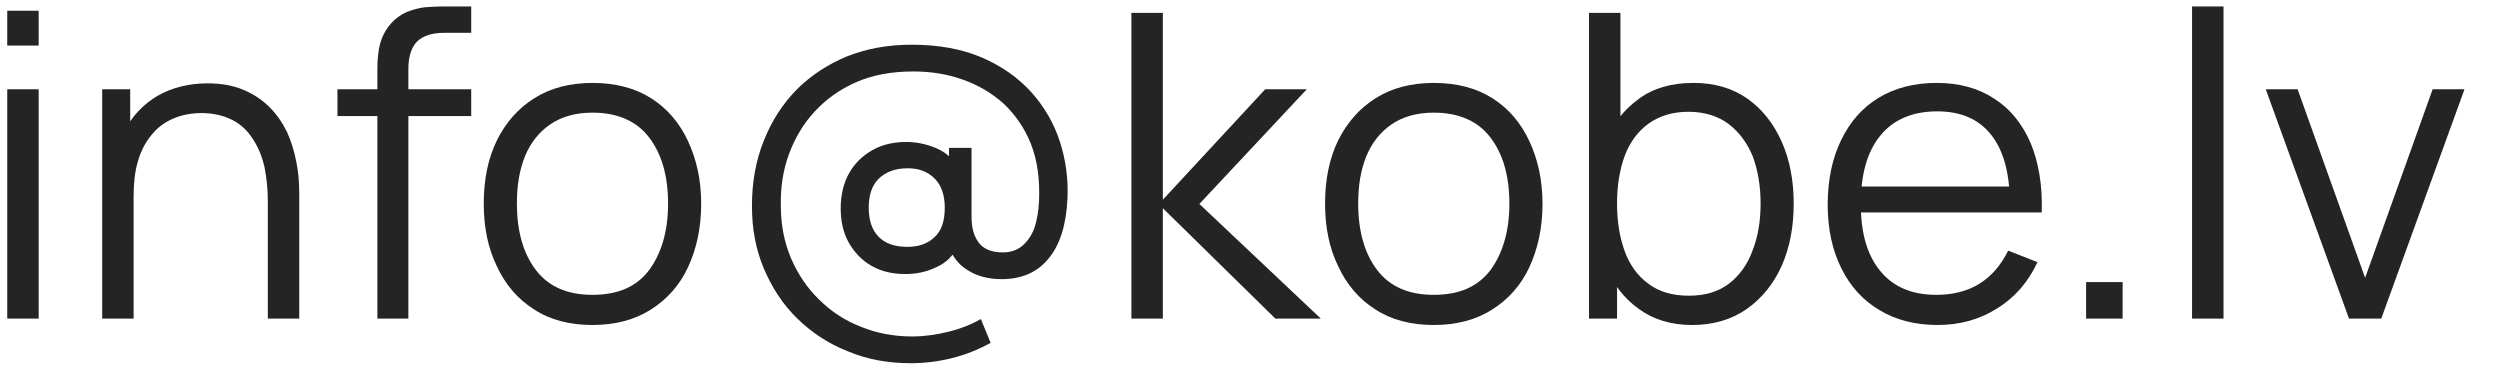 <?xml version="1.0" encoding="UTF-8"?>
<!DOCTYPE svg PUBLIC "-//W3C//DTD SVG 1.1//EN" "http://www.w3.org/Graphics/SVG/1.1/DTD/svg11.dtd">
<!-- Creator: CorelDRAW -->
<svg xmlns="http://www.w3.org/2000/svg" xml:space="preserve" width="755px" height="112px" version="1.1" style="shape-rendering:geometricPrecision; text-rendering:geometricPrecision; image-rendering:optimizeQuality; fill-rule:evenodd; clip-rule:evenodd"
viewBox="0 0 755 112"
 xmlns:xlink="http://www.w3.org/1999/xlink"
 xmlns:xodm="http://www.corel.com/coreldraw/odm/2003">
 <defs>
  <style type="text/css">
   <![CDATA[
    .fil0 {fill:#242424;fill-rule:nonzero}
   ]]>
  </style>
 </defs>
 <g id="Layer_x0020_1">
  <path class="fil0" d="M2.19 13.76l0 -10.52 9.49 0 0 10.52 -9.49 0zm0 82.46l0 -69.26 9.49 0 0 69.26 -9.49 0z"/>
  <path id="_1" class="fil0" d="M80.88 96.22l0 -35.4c0,-3.84 -0.39,-7.31 -1.03,-10.51 -0.77,-3.21 -1.92,-6.03 -3.59,-8.47 -1.54,-2.43 -3.59,-4.36 -6.16,-5.64 -2.56,-1.28 -5.64,-2.05 -9.23,-2.05 -3.34,0 -6.29,0.64 -8.85,1.79 -2.57,1.16 -4.75,2.83 -6.41,5.01 -1.8,2.18 -3.08,4.74 -3.98,7.82 -0.9,3.08 -1.28,6.54 -1.28,10.52l-6.67 -1.54c0,-7.06 1.15,-12.96 3.72,-17.83 2.44,-4.87 5.9,-8.47 10.26,-11.03 4.36,-2.44 9.36,-3.72 15,-3.72 4.11,0 7.7,0.64 10.78,1.92 3.08,1.29 5.77,3.08 7.95,5.26 2.18,2.18 3.85,4.62 5.26,7.44 1.28,2.82 2.18,5.77 2.82,8.98 0.64,3.08 0.9,6.28 0.9,9.36l0 38.09 -9.49 0zm-50.02 0l0 -69.26 8.46 0 0 17.06 1.03 0 0 52.2 -9.49 0z"/>
  <path id="_2" class="fil0" d="M113.97 96.22l0 -74.38c0,-1.8 0,-3.6 0.25,-5.39 0.13,-1.67 0.52,-3.34 1.16,-5 0.64,-1.54 1.54,-3.08 2.82,-4.49 1.41,-1.54 2.95,-2.57 4.62,-3.34 1.66,-0.64 3.46,-1.15 5.25,-1.41 1.8,-0.13 3.6,-0.26 5.39,-0.26l8.85 0 0 7.96 -8.21 0c-3.59,0 -6.28,0.89 -8.08,2.56 -1.79,1.8 -2.69,4.62 -2.69,8.34l0 75.41 -9.36 0zm-12.06 -61.17l0 -8.09 40.4 0 0 8.09 -40.4 0z"/>
  <path id="_3" class="fil0" d="M178.93 98.15c-6.93,0 -12.83,-1.54 -17.7,-4.75 -4.88,-3.08 -8.59,-7.44 -11.16,-12.95 -2.69,-5.52 -3.98,-11.8 -3.98,-18.98 0,-7.19 1.29,-13.6 3.98,-19.11 2.69,-5.39 6.41,-9.62 11.29,-12.7 4.87,-3.08 10.77,-4.62 17.57,-4.62 6.92,0 12.82,1.54 17.7,4.62 4.87,3.08 8.59,7.44 11.15,12.95 2.57,5.52 3.98,11.8 3.98,18.86 0,7.31 -1.41,13.72 -3.98,19.23 -2.56,5.52 -6.41,9.75 -11.28,12.83 -4.88,3.08 -10.77,4.62 -17.57,4.62zm0 -9.11c7.69,0 13.34,-2.44 17.18,-7.57 3.72,-5.13 5.65,-11.8 5.65,-20 0,-8.34 -1.93,-15.01 -5.77,-20.01 -3.72,-4.88 -9.5,-7.44 -17.06,-7.44 -5.26,0 -9.49,1.28 -12.83,3.59 -3.33,2.31 -5.9,5.52 -7.57,9.62 -1.66,4.1 -2.43,8.85 -2.43,14.24 0,8.33 1.92,15.13 5.77,20.13 3.85,5 9.49,7.44 17.06,7.44z"/>
  <path id="_4" class="fil0" d="M275.06 109.69c-6.93,0 -13.21,-1.15 -18.99,-3.59 -5.9,-2.31 -10.9,-5.64 -15.26,-9.88 -4.36,-4.23 -7.69,-9.36 -10.13,-15.13 -2.44,-5.77 -3.59,-12.06 -3.59,-18.85 0,-7.19 1.15,-13.73 3.59,-19.76 2.31,-5.9 5.64,-11.03 9.87,-15.39 4.37,-4.36 9.5,-7.69 15.4,-10.13 5.9,-2.31 12.31,-3.46 19.36,-3.46 8.08,0 15.14,1.28 21.16,3.85 6.03,2.56 11.03,6.15 15.01,10.51 3.98,4.49 6.8,9.37 8.59,14.88 1.8,5.52 2.57,11.29 2.31,17.19 -0.38,8.08 -2.31,14.11 -5.77,18.21 -3.33,4.1 -8.08,6.16 -14.11,6.16 -3.97,0 -7.44,-0.9 -10.26,-2.7 -2.95,-1.79 -4.87,-4.49 -5.9,-7.82l3.08 0.38c-1.54,3.08 -3.72,5.26 -6.67,6.54 -2.95,1.42 -6.03,2.06 -9.23,2.06 -3.98,0 -7.31,-0.77 -10.26,-2.44 -2.95,-1.67 -5.26,-4.1 -6.93,-7.05 -1.67,-2.95 -2.44,-6.42 -2.44,-10.39 0,-4.11 0.9,-7.7 2.57,-10.65 1.67,-2.95 4.1,-5.26 7.05,-6.92 2.95,-1.67 6.41,-2.44 10.13,-2.44 2.83,0 5.65,0.51 8.6,1.67 2.95,1.15 5.26,3.07 6.92,5.64l-2.56 2.82 0 -8.34 6.8 0 0 20.78c0,3.21 0.64,5.77 2.18,7.83 1.41,1.92 3.84,2.95 7.31,2.95 2.31,0 4.23,-0.65 5.77,-1.93 1.54,-1.28 2.82,-3.08 3.72,-5.39 0.77,-2.3 1.28,-5.13 1.41,-8.33 0.26,-6.42 -0.51,-12.19 -2.44,-17.06 -1.92,-4.87 -4.74,-8.85 -8.21,-12.18 -3.59,-3.21 -7.69,-5.65 -12.44,-7.31 -4.61,-1.67 -9.62,-2.44 -14.88,-2.44 -6.41,0 -12.18,1.02 -17.18,3.2 -5,2.18 -9.11,5.14 -12.57,8.85 -3.46,3.72 -6.03,8.08 -7.82,12.96 -1.8,4.87 -2.57,10.13 -2.44,15.65 0,5.64 1.03,10.9 3.08,15.77 2.05,4.75 4.87,8.98 8.46,12.44 3.59,3.59 7.7,6.29 12.57,8.21 4.75,1.92 9.88,2.95 15.52,2.95 3.59,0 7.31,-0.51 10.9,-1.41 3.72,-0.9 6.93,-2.18 9.88,-3.85l2.95 7.18c-3.72,2.06 -7.57,3.6 -11.67,4.62 -4.11,1.03 -8.34,1.54 -12.44,1.54zm-1.03 -35.14c3.33,0 6.03,-0.9 8.08,-2.82 2.18,-1.93 3.21,-4.88 3.21,-8.98 0,-3.85 -1.03,-6.8 -3.08,-8.85 -2.05,-2.05 -4.75,-3.08 -8.08,-3.08 -3.85,0 -6.8,1.15 -8.85,3.21 -2.05,2.05 -2.95,5 -2.95,8.72 0,3.85 1.02,6.8 3.08,8.85 2.05,2.05 5,2.95 8.59,2.95z"/>
  <polygon id="_5" class="fil0" points="341.68,96.22 341.68,3.88 351.18,3.88 351.18,60.31 382.09,26.96 394.65,26.96 362.21,61.59 398.89,96.22 385.16,96.22 351.18,62.88 351.18,96.22 "/>
  <path id="_6" class="fil0" d="M433 98.15c-6.92,0 -12.82,-1.54 -17.7,-4.75 -4.87,-3.08 -8.59,-7.44 -11.15,-12.95 -2.7,-5.52 -3.98,-11.8 -3.98,-18.98 0,-7.19 1.28,-13.6 3.98,-19.11 2.69,-5.39 6.41,-9.62 11.28,-12.7 4.88,-3.08 10.78,-4.62 17.57,-4.62 6.93,0 12.83,1.54 17.7,4.62 4.88,3.08 8.6,7.44 11.16,12.95 2.57,5.52 3.98,11.8 3.98,18.86 0,7.31 -1.41,13.72 -3.98,19.23 -2.56,5.52 -6.41,9.75 -11.29,12.83 -4.87,3.08 -10.77,4.62 -17.57,4.62zm0 -9.11c7.7,0 13.34,-2.44 17.19,-7.57 3.72,-5.13 5.64,-11.8 5.64,-20 0,-8.34 -1.92,-15.01 -5.77,-20.01 -3.72,-4.88 -9.49,-7.44 -17.06,-7.44 -5.26,0 -9.49,1.28 -12.82,3.59 -3.34,2.31 -5.9,5.52 -7.57,9.62 -1.67,4.1 -2.44,8.85 -2.44,14.24 0,8.33 1.93,15.13 5.77,20.13 3.85,5 9.5,7.44 17.06,7.44z"/>
  <path id="_7" class="fil0" d="M511.05 98.15c-6.42,0 -11.8,-1.67 -16.16,-4.88 -4.49,-3.2 -7.83,-7.56 -10.01,-13.08 -2.31,-5.51 -3.46,-11.8 -3.46,-18.72 0,-6.93 1.15,-13.21 3.46,-18.73 2.31,-5.51 5.65,-9.75 10.14,-12.95 4.36,-3.21 9.87,-4.75 16.41,-4.75 6.29,0 11.67,1.54 16.29,4.75 4.49,3.2 7.95,7.56 10.39,13.08 2.44,5.51 3.59,11.8 3.59,18.6 0,6.92 -1.15,13.21 -3.59,18.72 -2.44,5.52 -6.03,9.88 -10.52,13.08 -4.61,3.21 -10.13,4.88 -16.54,4.88zm-31.17 -1.93l0 -92.34 9.49 0 0 40.14 -1.02 0 0 52.2 -8.47 0zm30.14 -6.92c4.87,0 8.85,-1.16 12.06,-3.59 3.2,-2.44 5.64,-5.78 7.18,-10.01 1.67,-4.23 2.44,-8.98 2.44,-14.23 0,-5.13 -0.77,-9.88 -2.31,-14.11 -1.67,-4.11 -4.11,-7.44 -7.31,-9.88 -3.21,-2.43 -7.31,-3.72 -12.19,-3.72 -4.87,0 -8.85,1.29 -12.05,3.59 -3.21,2.31 -5.65,5.65 -7.19,9.75 -1.53,4.23 -2.3,8.98 -2.3,14.37 0,5.38 0.77,10.13 2.3,14.36 1.54,4.23 3.98,7.57 7.19,9.88 3.2,2.43 7.31,3.59 12.18,3.59z"/>
  <path id="_8" class="fil0" d="M585.18 98.15c-6.8,0 -12.7,-1.54 -17.57,-4.49 -5,-2.95 -8.85,-7.18 -11.55,-12.7 -2.69,-5.39 -4.1,-11.8 -4.1,-19.11 0,-7.57 1.41,-14.11 4.1,-19.62 2.7,-5.52 6.42,-9.75 11.29,-12.7 4.88,-2.95 10.77,-4.49 17.44,-4.49 6.8,0 12.57,1.54 17.45,4.75 4.87,3.08 8.46,7.56 11.03,13.46 2.43,5.9 3.59,12.83 3.33,20.91l-9.62 0 0 -3.34c-0.13,-8.97 -2.05,-15.64 -5.77,-20.26 -3.72,-4.62 -9.11,-6.93 -16.16,-6.93 -7.44,0 -13.21,2.44 -17.19,7.32 -3.97,4.87 -5.9,11.67 -5.9,20.64 0,8.73 1.93,15.52 5.9,20.27 3.98,4.87 9.62,7.18 16.93,7.18 4.88,0 9.24,-1.03 12.96,-3.33 3.72,-2.31 6.54,-5.65 8.72,-10.01l8.85 3.47c-2.82,6.02 -6.8,10.64 -12.19,13.98 -5.25,3.33 -11.28,5 -17.95,5zm-26.55 -33.99l0 -7.82 52.97 0 0 7.82 -52.97 0z"/>
  <polygon id="_9" class="fil0" points="630,96.22 630,85.19 641.03,85.19 641.03,96.22 "/>
  <polygon id="_10" class="fil0" points="662,96.22 662,1.95 671.5,1.95 671.5,96.22 "/>
  <polygon id="_11" class="fil0" points="709.4,96.22 684.26,26.96 693.88,26.96 714.27,83.91 734.66,26.96 744.28,26.96 719.14,96.22 "/>
 </g>
</svg>
